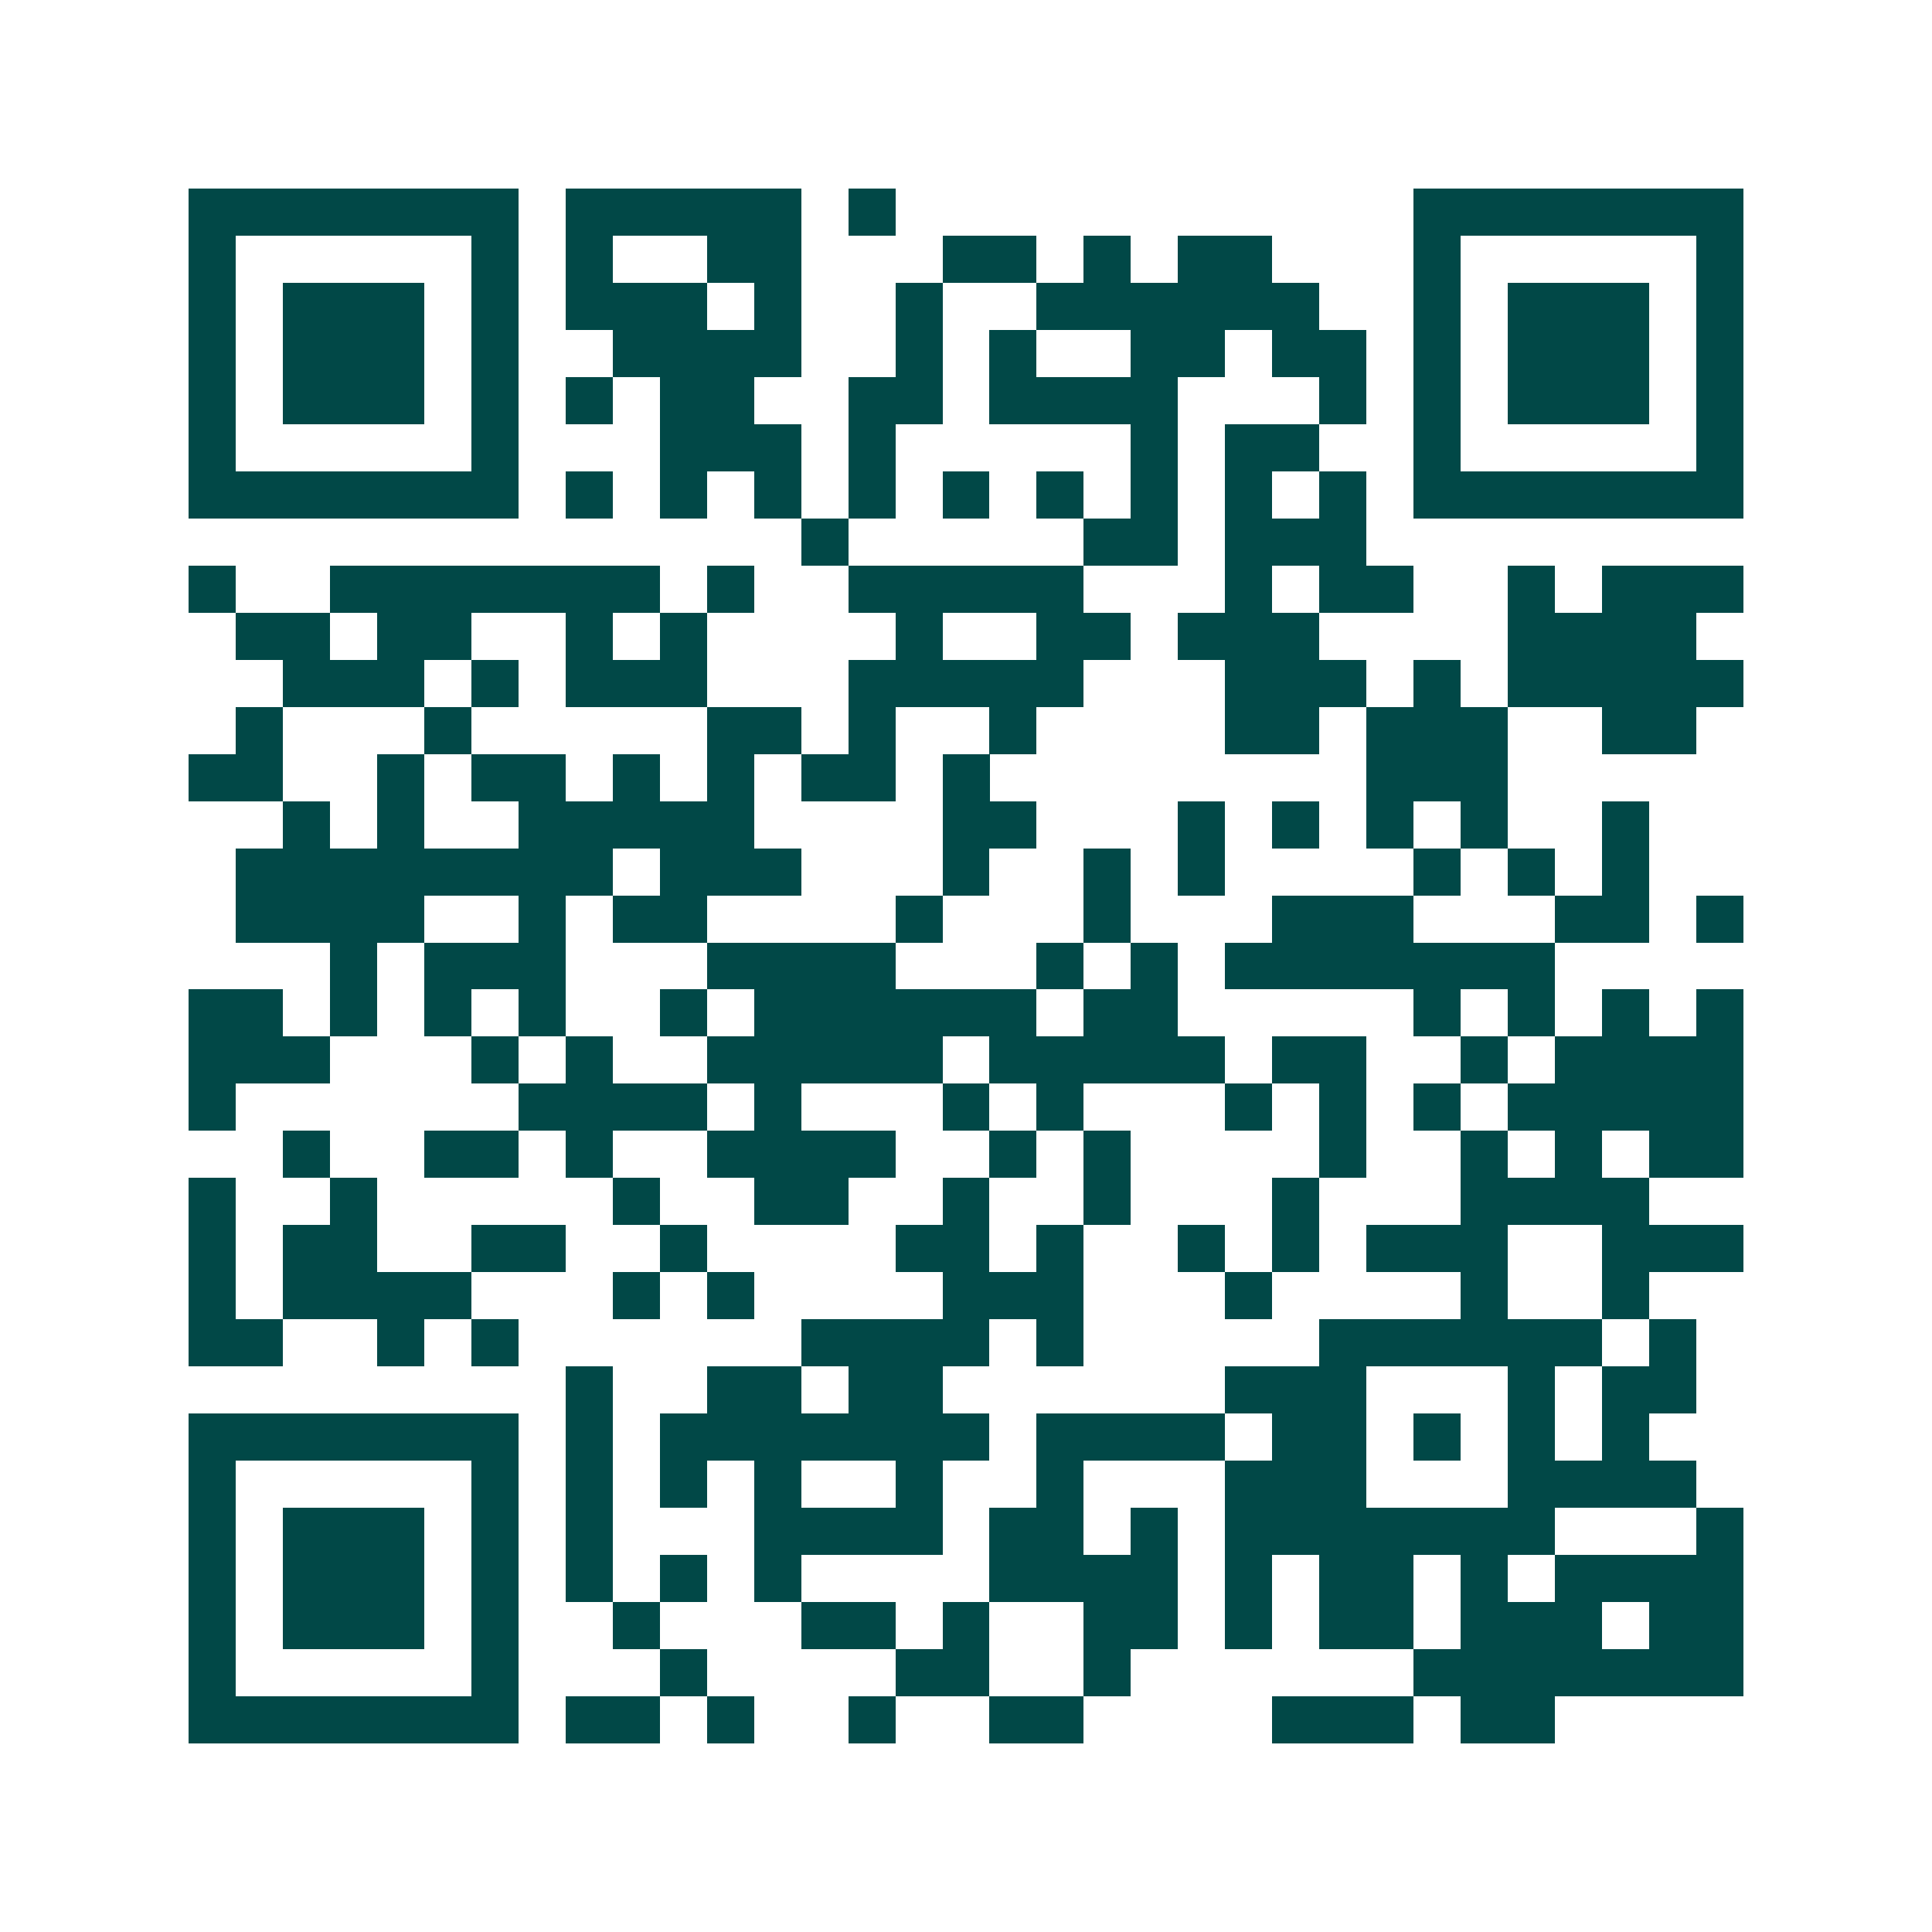 <svg xmlns="http://www.w3.org/2000/svg" width="200" height="200" viewBox="0 0 41 41" shape-rendering="crispEdges"><path fill="#ffffff" d="M0 0h41v41H0z"/><path stroke="#014847" d="M4 4.5h7m1 0h5m1 0h1m11 0h7M4 5.5h1m5 0h1m1 0h1m2 0h2m3 0h2m1 0h1m1 0h2m3 0h1m5 0h1M4 6.5h1m1 0h3m1 0h1m1 0h3m1 0h1m2 0h1m2 0h6m2 0h1m1 0h3m1 0h1M4 7.5h1m1 0h3m1 0h1m2 0h4m2 0h1m1 0h1m2 0h2m1 0h2m1 0h1m1 0h3m1 0h1M4 8.5h1m1 0h3m1 0h1m1 0h1m1 0h2m2 0h2m1 0h4m3 0h1m1 0h1m1 0h3m1 0h1M4 9.5h1m5 0h1m3 0h3m1 0h1m5 0h1m1 0h2m2 0h1m5 0h1M4 10.5h7m1 0h1m1 0h1m1 0h1m1 0h1m1 0h1m1 0h1m1 0h1m1 0h1m1 0h1m1 0h7M17 11.5h1m5 0h2m1 0h3M4 12.5h1m2 0h7m1 0h1m2 0h5m3 0h1m1 0h2m2 0h1m1 0h3M5 13.5h2m1 0h2m2 0h1m1 0h1m4 0h1m2 0h2m1 0h3m4 0h4M6 14.5h3m1 0h1m1 0h3m3 0h5m3 0h3m1 0h1m1 0h5M5 15.5h1m3 0h1m5 0h2m1 0h1m2 0h1m4 0h2m1 0h3m2 0h2M4 16.5h2m2 0h1m1 0h2m1 0h1m1 0h1m1 0h2m1 0h1m8 0h3M6 17.5h1m1 0h1m2 0h5m4 0h2m3 0h1m1 0h1m1 0h1m1 0h1m2 0h1M5 18.5h8m1 0h3m3 0h1m2 0h1m1 0h1m4 0h1m1 0h1m1 0h1M5 19.5h4m2 0h1m1 0h2m4 0h1m3 0h1m3 0h3m3 0h2m1 0h1M7 20.5h1m1 0h3m3 0h4m3 0h1m1 0h1m1 0h7M4 21.5h2m1 0h1m1 0h1m1 0h1m2 0h1m1 0h6m1 0h2m5 0h1m1 0h1m1 0h1m1 0h1M4 22.5h3m3 0h1m1 0h1m2 0h5m1 0h5m1 0h2m2 0h1m1 0h4M4 23.5h1m6 0h4m1 0h1m3 0h1m1 0h1m3 0h1m1 0h1m1 0h1m1 0h5M6 24.5h1m2 0h2m1 0h1m2 0h4m2 0h1m1 0h1m4 0h1m2 0h1m1 0h1m1 0h2M4 25.5h1m2 0h1m5 0h1m2 0h2m2 0h1m2 0h1m3 0h1m3 0h4M4 26.5h1m1 0h2m2 0h2m2 0h1m4 0h2m1 0h1m2 0h1m1 0h1m1 0h3m2 0h3M4 27.5h1m1 0h4m3 0h1m1 0h1m4 0h3m3 0h1m4 0h1m2 0h1M4 28.5h2m2 0h1m1 0h1m6 0h4m1 0h1m5 0h6m1 0h1M12 29.5h1m2 0h2m1 0h2m6 0h3m3 0h1m1 0h2M4 30.5h7m1 0h1m1 0h7m1 0h4m1 0h2m1 0h1m1 0h1m1 0h1M4 31.5h1m5 0h1m1 0h1m1 0h1m1 0h1m2 0h1m2 0h1m3 0h3m3 0h4M4 32.5h1m1 0h3m1 0h1m1 0h1m3 0h4m1 0h2m1 0h1m1 0h7m3 0h1M4 33.5h1m1 0h3m1 0h1m1 0h1m1 0h1m1 0h1m4 0h4m1 0h1m1 0h2m1 0h1m1 0h4M4 34.5h1m1 0h3m1 0h1m2 0h1m3 0h2m1 0h1m2 0h2m1 0h1m1 0h2m1 0h3m1 0h2M4 35.5h1m5 0h1m3 0h1m4 0h2m2 0h1m6 0h7M4 36.5h7m1 0h2m1 0h1m2 0h1m2 0h2m4 0h3m1 0h2"/></svg>
